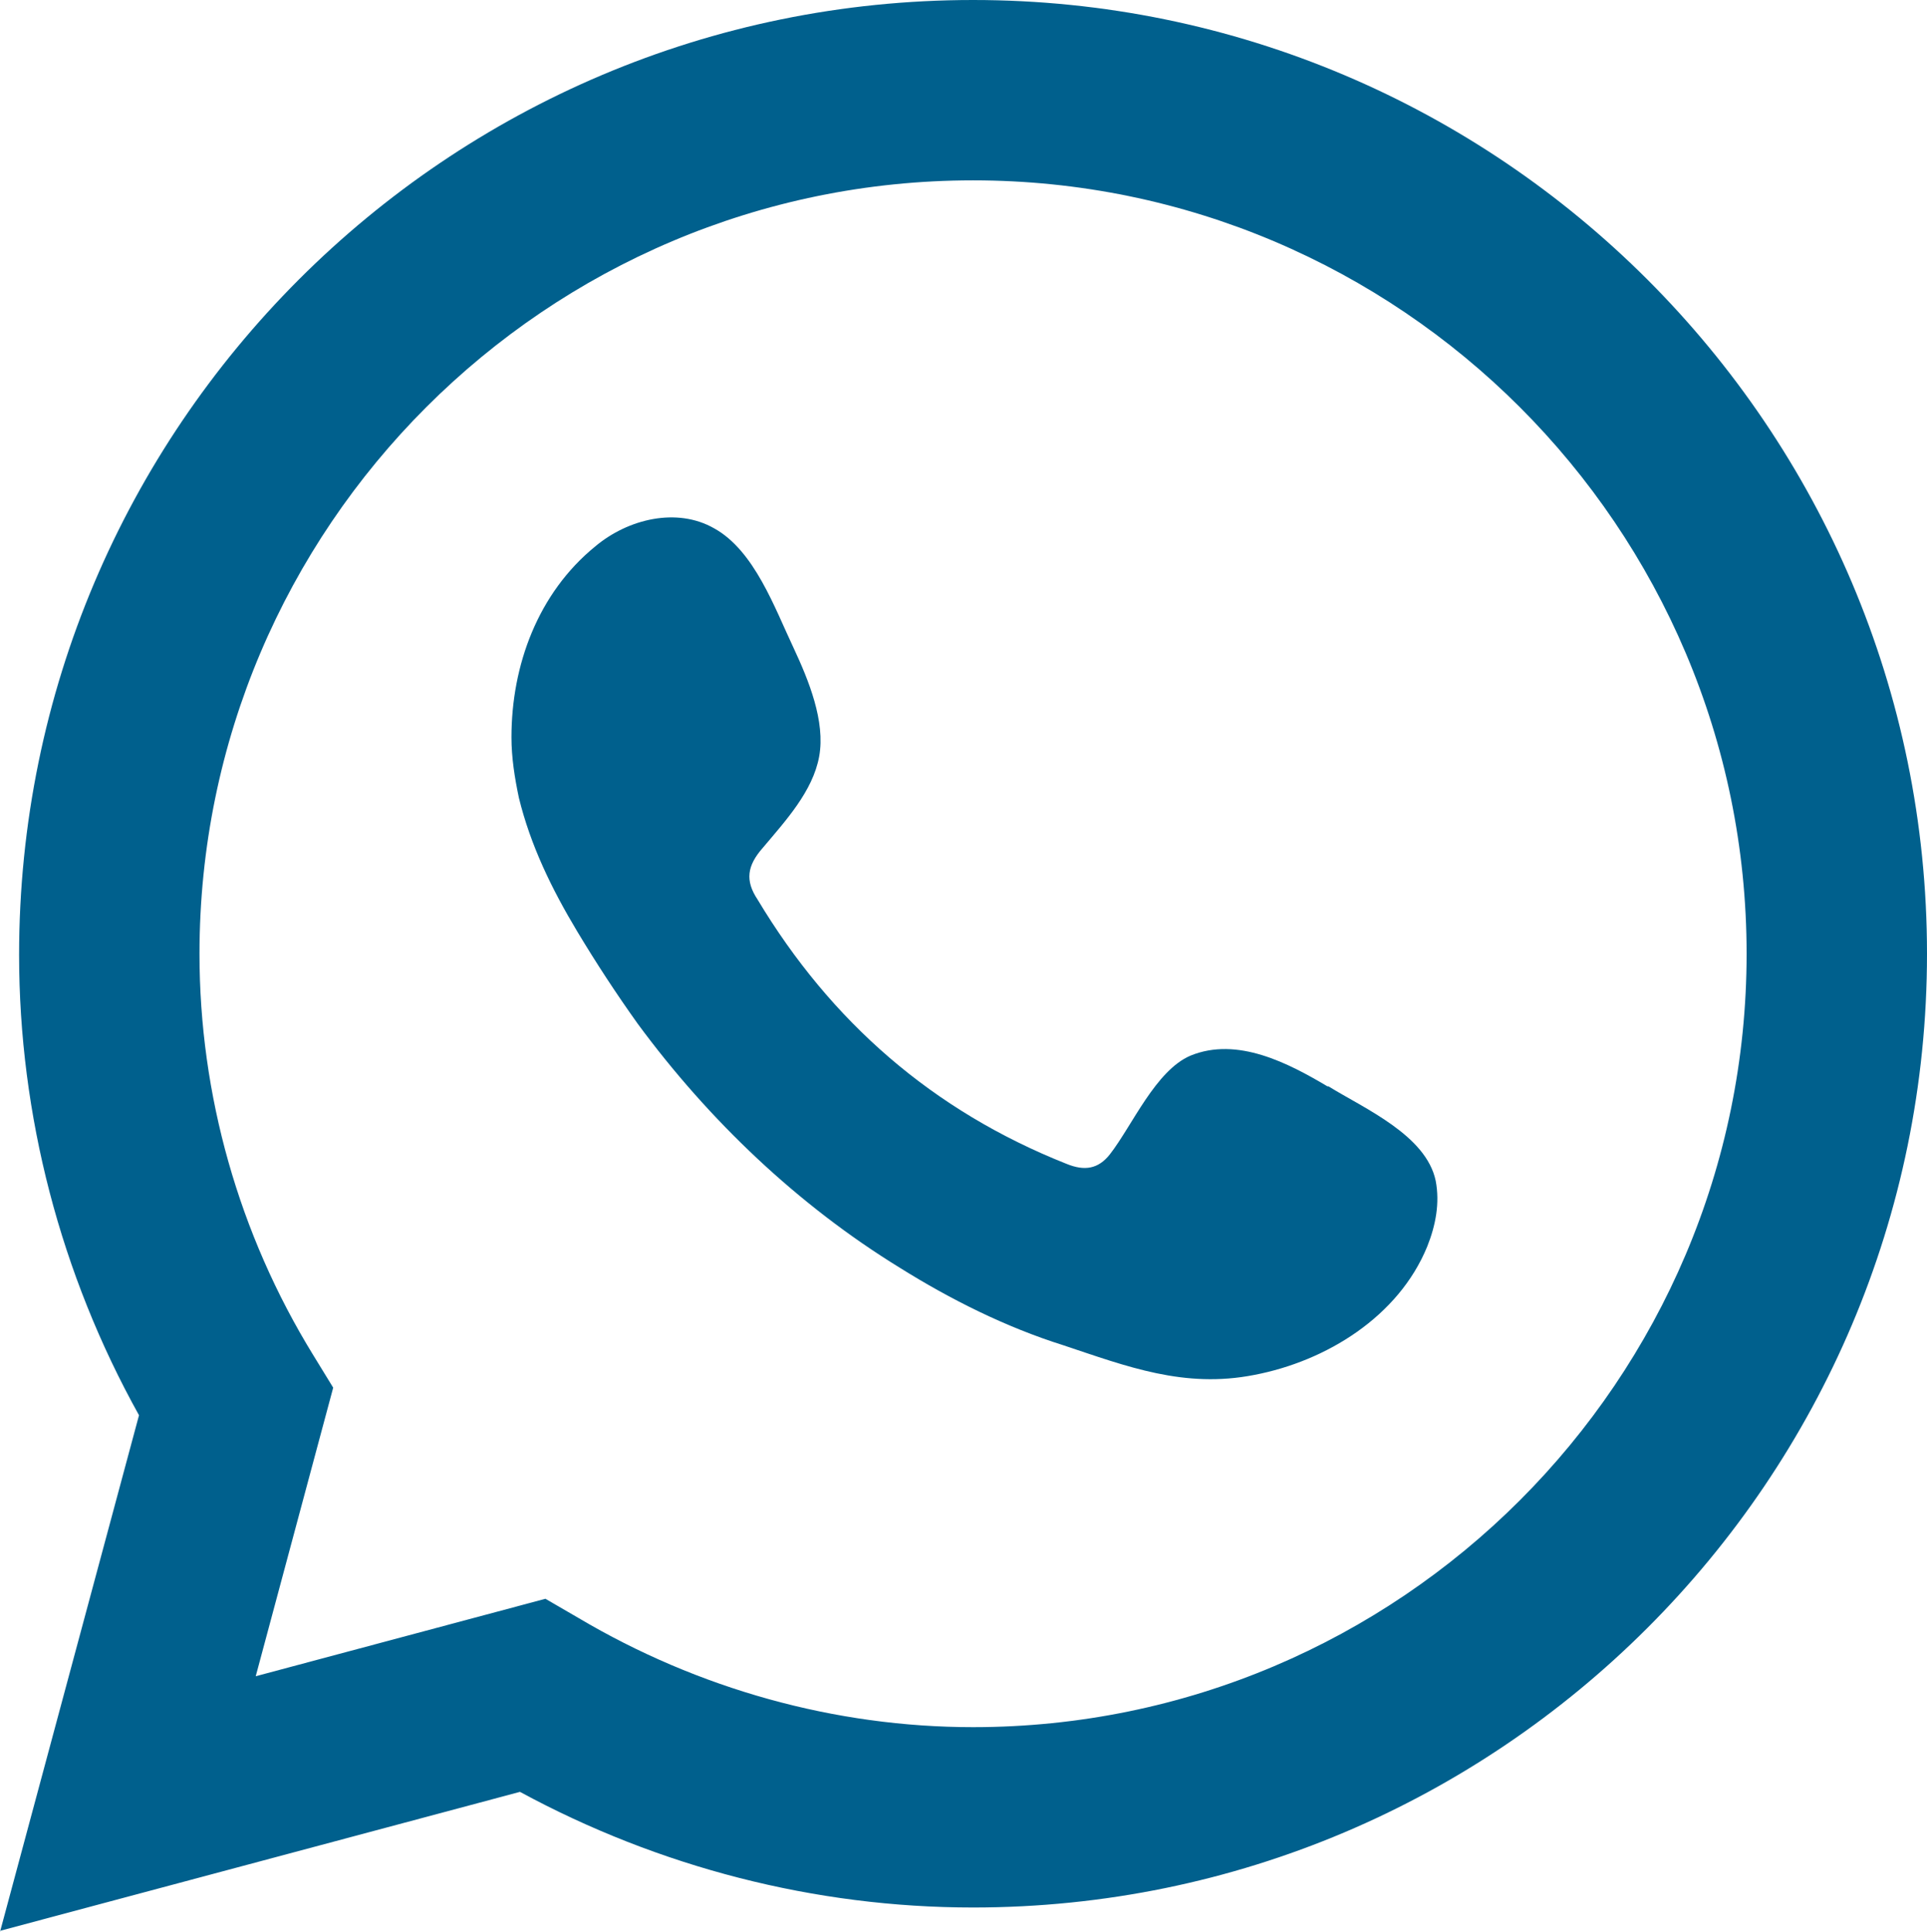 <?xml version="1.0" encoding="UTF-8"?><svg id="Livello_2" xmlns="http://www.w3.org/2000/svg" viewBox="0 0 18.16 18.21"><defs><style>.cls-1,.cls-2{fill:#00608d;}.cls-2{fill-rule:evenodd;}</style></defs><g id="Grid"><path class="cls-1" d="m0,18.21l1.31-4.87c-.74-1.33-1.13-2.83-1.13-4.34C.18,4.03,4.21,0,9.17,0s8.99,4.03,8.99,8.99-4.03,8.99-8.99,8.99c-1.49,0-2.96-.38-4.27-1.09l-4.9,1.31Zm5.14-3.14l.31.18c1.13.67,2.42,1.03,3.72,1.03,4.02,0,7.29-3.27,7.29-7.29S13.19,1.7,9.17,1.7,1.88,4.97,1.88,8.99c0,1.33.37,2.64,1.07,3.78l.19.31-.73,2.72,2.73-.73Z"/><path class="cls-2" d="m12.51,10.24c-.37-.22-.85-.47-1.29-.29-.33.14-.55.66-.76.93-.11.14-.24.16-.41.09-1.26-.5-2.22-1.34-2.91-2.49-.12-.18-.1-.32.05-.49.21-.25.47-.53.53-.86.06-.33-.1-.72-.24-1.02-.18-.38-.37-.92-.75-1.13-.35-.2-.81-.09-1.12.17-.54.44-.79,1.12-.79,1.8,0,.19.03.38.07.57.11.45.31.86.55,1.26.18.3.37.59.57.87.67.91,1.51,1.71,2.47,2.3.48.3,1,.56,1.54.73.6.2,1.14.41,1.8.28.68-.13,1.36-.55,1.63-1.21.08-.2.12-.41.08-.62-.09-.43-.67-.68-1.01-.89Z"/></g></svg>